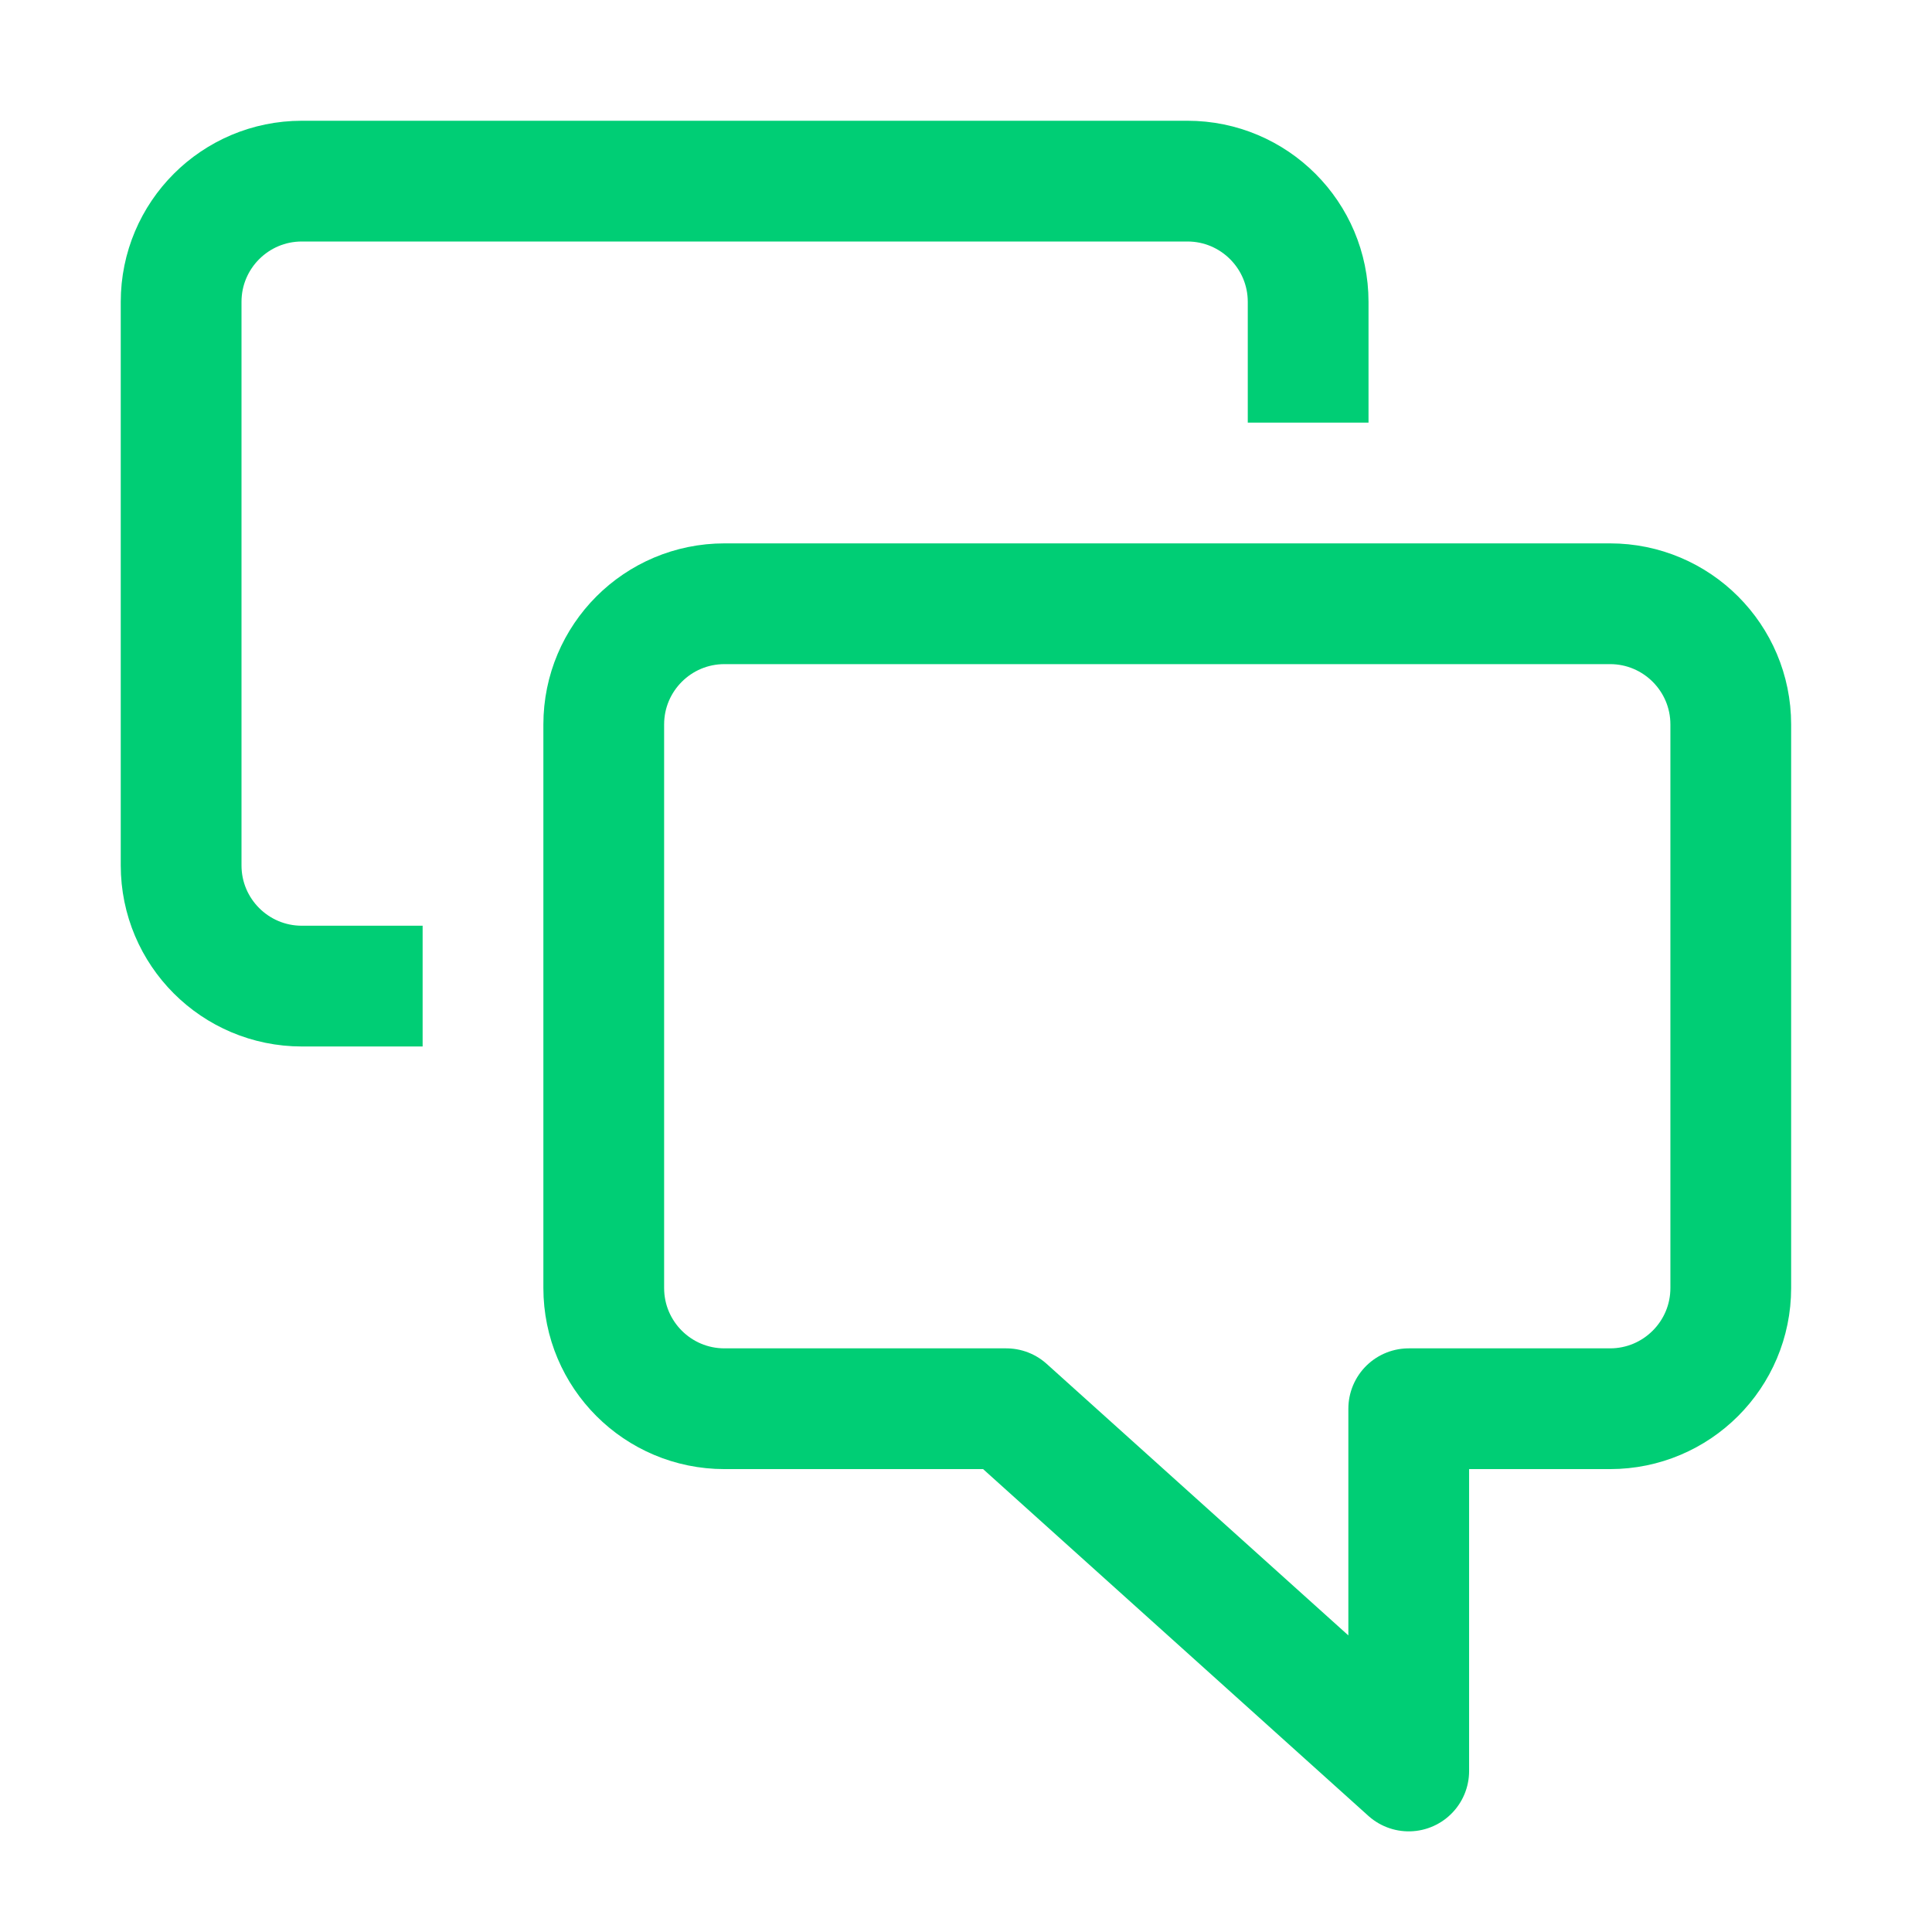 <?xml version="1.0" encoding="UTF-8"?> <svg xmlns="http://www.w3.org/2000/svg" width="32" height="32" viewBox="0 0 32 32" fill="none"><path d="M21.667 7V5C21.667 3.895 20.771 3 19.667 3H5C3.895 3 3 3.895 3 5V14.333C3 15.438 3.895 16.333 5 16.333H7" stroke="#00CE75" stroke-width="2"></path><path d="M26.667 10H12C10.895 10 10 10.895 10 12V21.333C10 22.438 10.895 23.333 12 23.333H16.667L23.333 29.333V23.333H26.667C27.771 23.333 28.667 22.438 28.667 21.333V12C28.667 10.895 27.771 10 26.667 10Z" stroke="#00CE75" stroke-width="2" stroke-linejoin="round"></path></svg> 